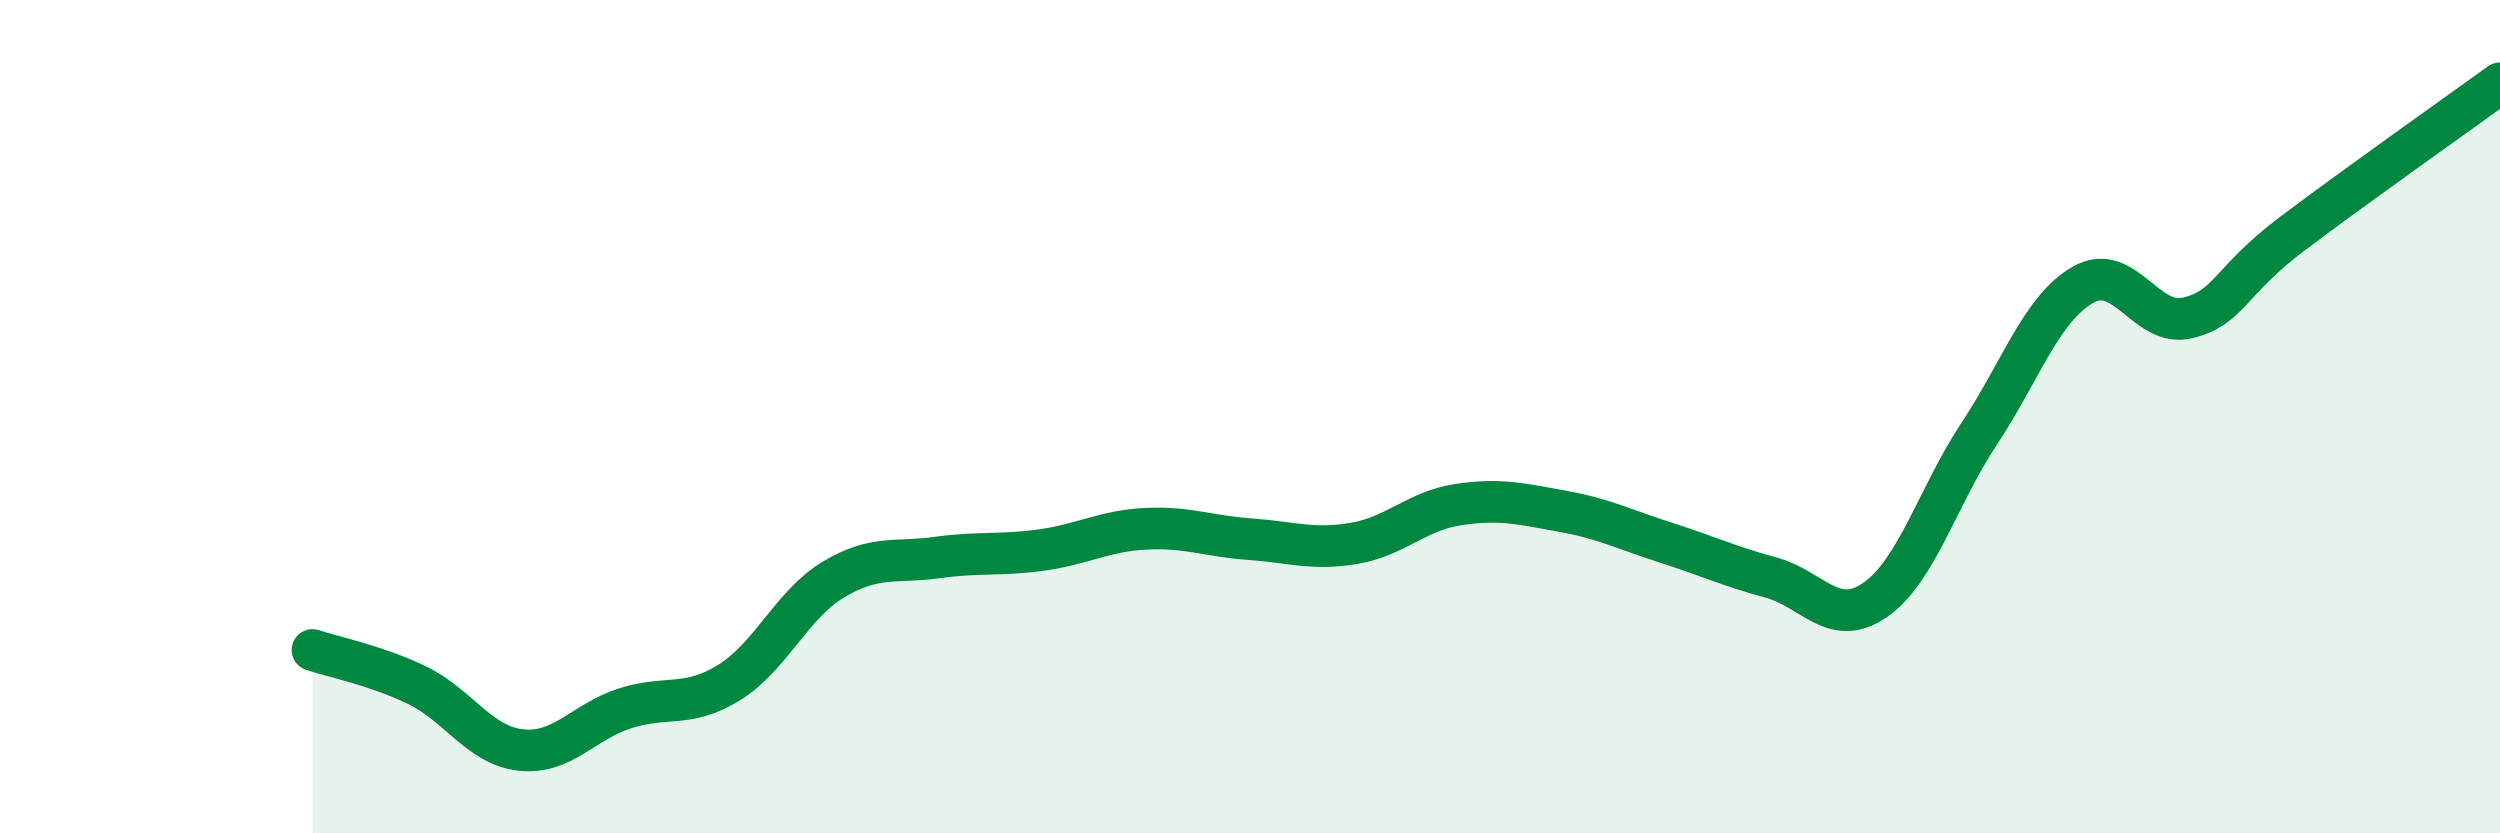 
    <svg width="60" height="20" viewBox="0 0 60 20" xmlns="http://www.w3.org/2000/svg">
      <path
        d="M 7.5,15.6 C 8,15.77 9,15.96 10,16.44 C 11,16.92 11.5,17.89 12.5,18 C 13.5,18.11 14,17.32 15,17 C 16,16.68 16.5,17 17.5,16.38 C 18.5,15.76 19,14.51 20,13.91 C 21,13.31 21.5,13.52 22.5,13.38 C 23.5,13.24 24,13.34 25,13.2 C 26,13.06 26.5,12.74 27.5,12.69 C 28.5,12.64 29,12.87 30,12.94 C 31,13.01 31.5,13.21 32.5,13.04 C 33.5,12.87 34,12.26 35,12.11 C 36,11.96 36.5,12.09 37.5,12.27 C 38.5,12.45 39,12.71 40,13.03 C 41,13.35 41.5,13.59 42.5,13.86 C 43.5,14.13 44,15.09 45,14.4 C 46,13.71 46.5,11.92 47.5,10.41 C 48.5,8.9 49,7.39 50,6.83 C 51,6.27 51.5,7.87 52.5,7.63 C 53.5,7.39 53.5,6.75 55,5.62 C 56.5,4.49 59,2.72 60,2L60 20L7.5 20Z"
        fill="#008740"
        opacity="0.1"
        stroke-linecap="round"
        stroke-linejoin="round"
      />
      <path
        d="M 7.5,15.6 C 8,15.77 9,15.96 10,16.44 C 11,16.92 11.5,17.89 12.5,18 C 13.5,18.11 14,17.32 15,17 C 16,16.68 16.5,17 17.5,16.38 C 18.5,15.76 19,14.51 20,13.91 C 21,13.31 21.5,13.52 22.5,13.38 C 23.5,13.24 24,13.34 25,13.2 C 26,13.06 26.5,12.74 27.5,12.69 C 28.5,12.64 29,12.87 30,12.94 C 31,13.01 31.5,13.21 32.5,13.04 C 33.5,12.87 34,12.26 35,12.11 C 36,11.96 36.5,12.09 37.5,12.27 C 38.5,12.45 39,12.71 40,13.03 C 41,13.35 41.5,13.59 42.5,13.86 C 43.5,14.13 44,15.09 45,14.4 C 46,13.71 46.5,11.92 47.5,10.41 C 48.5,8.9 49,7.39 50,6.83 C 51,6.27 51.5,7.87 52.5,7.63 C 53.5,7.39 53.5,6.75 55,5.62 C 56.5,4.49 59,2.72 60,2"
        stroke="#008740"
        stroke-width="1"
        fill="none"
        stroke-linecap="round"
        stroke-linejoin="round"
      />
    </svg>
  
